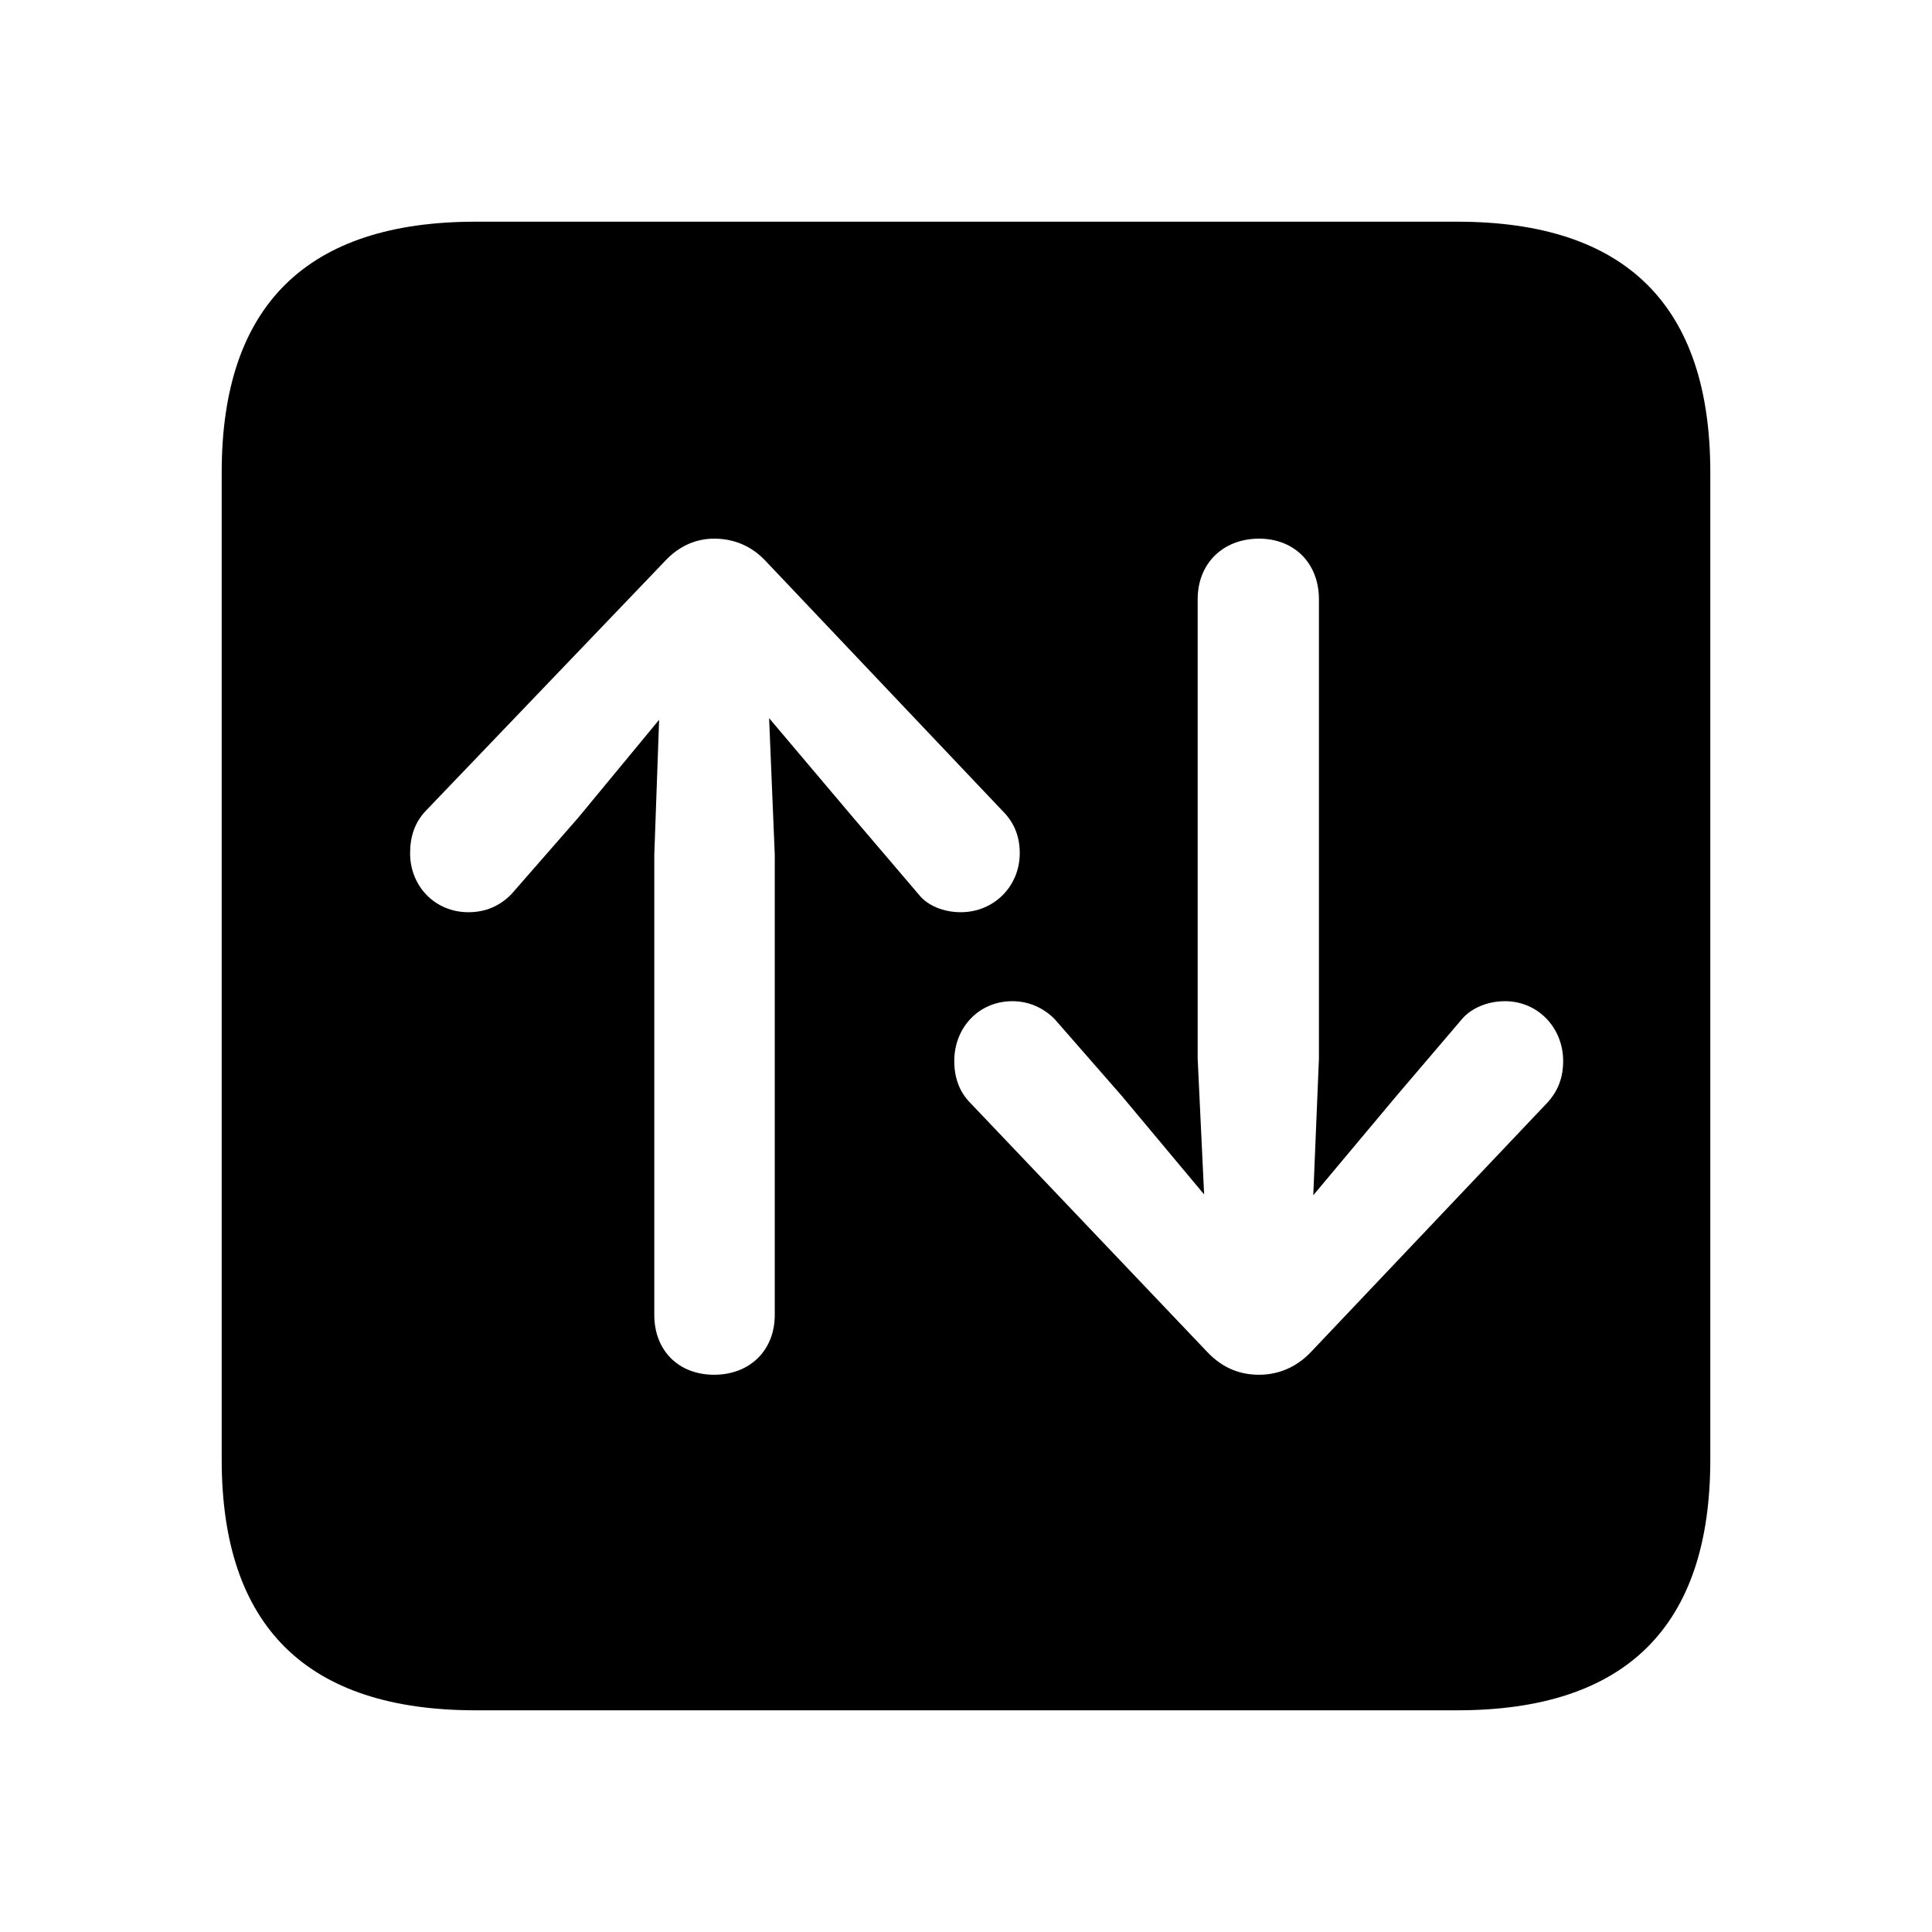 <?xml version="1.0" encoding="utf-8"?><!-- Скачано с сайта svg4.ru / Downloaded from svg4.ru -->
<svg fill="#000000" width="800px" height="800px" viewBox="0 0 56 56" xmlns="http://www.w3.org/2000/svg"><path d="M 13.785 49.574 L 42.238 49.574 C 47.137 49.574 49.574 47.137 49.574 42.309 L 49.574 13.691 C 49.574 8.863 47.137 6.426 42.238 6.426 L 13.785 6.426 C 8.91 6.426 6.426 8.84 6.426 13.691 L 6.426 42.309 C 6.426 47.16 8.91 49.574 13.785 49.574 Z M 20.699 39.848 C 19.668 39.848 18.965 39.145 18.965 38.113 L 18.965 24.777 L 19.105 20.863 L 16.762 23.699 L 14.816 25.926 C 14.488 26.254 14.09 26.441 13.574 26.441 C 12.613 26.441 11.887 25.691 11.887 24.73 C 11.887 24.238 12.027 23.84 12.332 23.512 L 19.246 16.293 C 19.691 15.801 20.207 15.613 20.699 15.613 C 21.238 15.613 21.777 15.801 22.223 16.293 L 29.066 23.512 C 29.394 23.84 29.558 24.238 29.558 24.73 C 29.558 25.691 28.808 26.441 27.848 26.441 C 27.355 26.441 26.887 26.254 26.629 25.926 L 24.73 23.699 L 22.293 20.816 L 22.457 24.777 L 22.457 38.113 C 22.457 39.145 21.73 39.848 20.699 39.848 Z M 36.496 39.848 C 35.98 39.848 35.465 39.684 34.996 39.191 L 28.129 31.973 C 27.801 31.645 27.66 31.223 27.66 30.754 C 27.66 29.793 28.363 29.02 29.348 29.02 C 29.84 29.02 30.262 29.23 30.566 29.535 L 32.512 31.762 L 34.902 34.621 L 34.715 30.684 L 34.715 17.371 C 34.715 16.316 35.465 15.613 36.496 15.613 C 37.504 15.613 38.23 16.316 38.23 17.371 L 38.23 30.684 L 38.066 34.645 L 40.48 31.762 L 42.379 29.535 C 42.637 29.23 43.105 29.02 43.621 29.02 C 44.582 29.02 45.309 29.793 45.309 30.754 C 45.309 31.223 45.168 31.621 44.84 31.973 L 37.996 39.191 C 37.551 39.66 37.012 39.848 36.496 39.848 Z"/></svg>